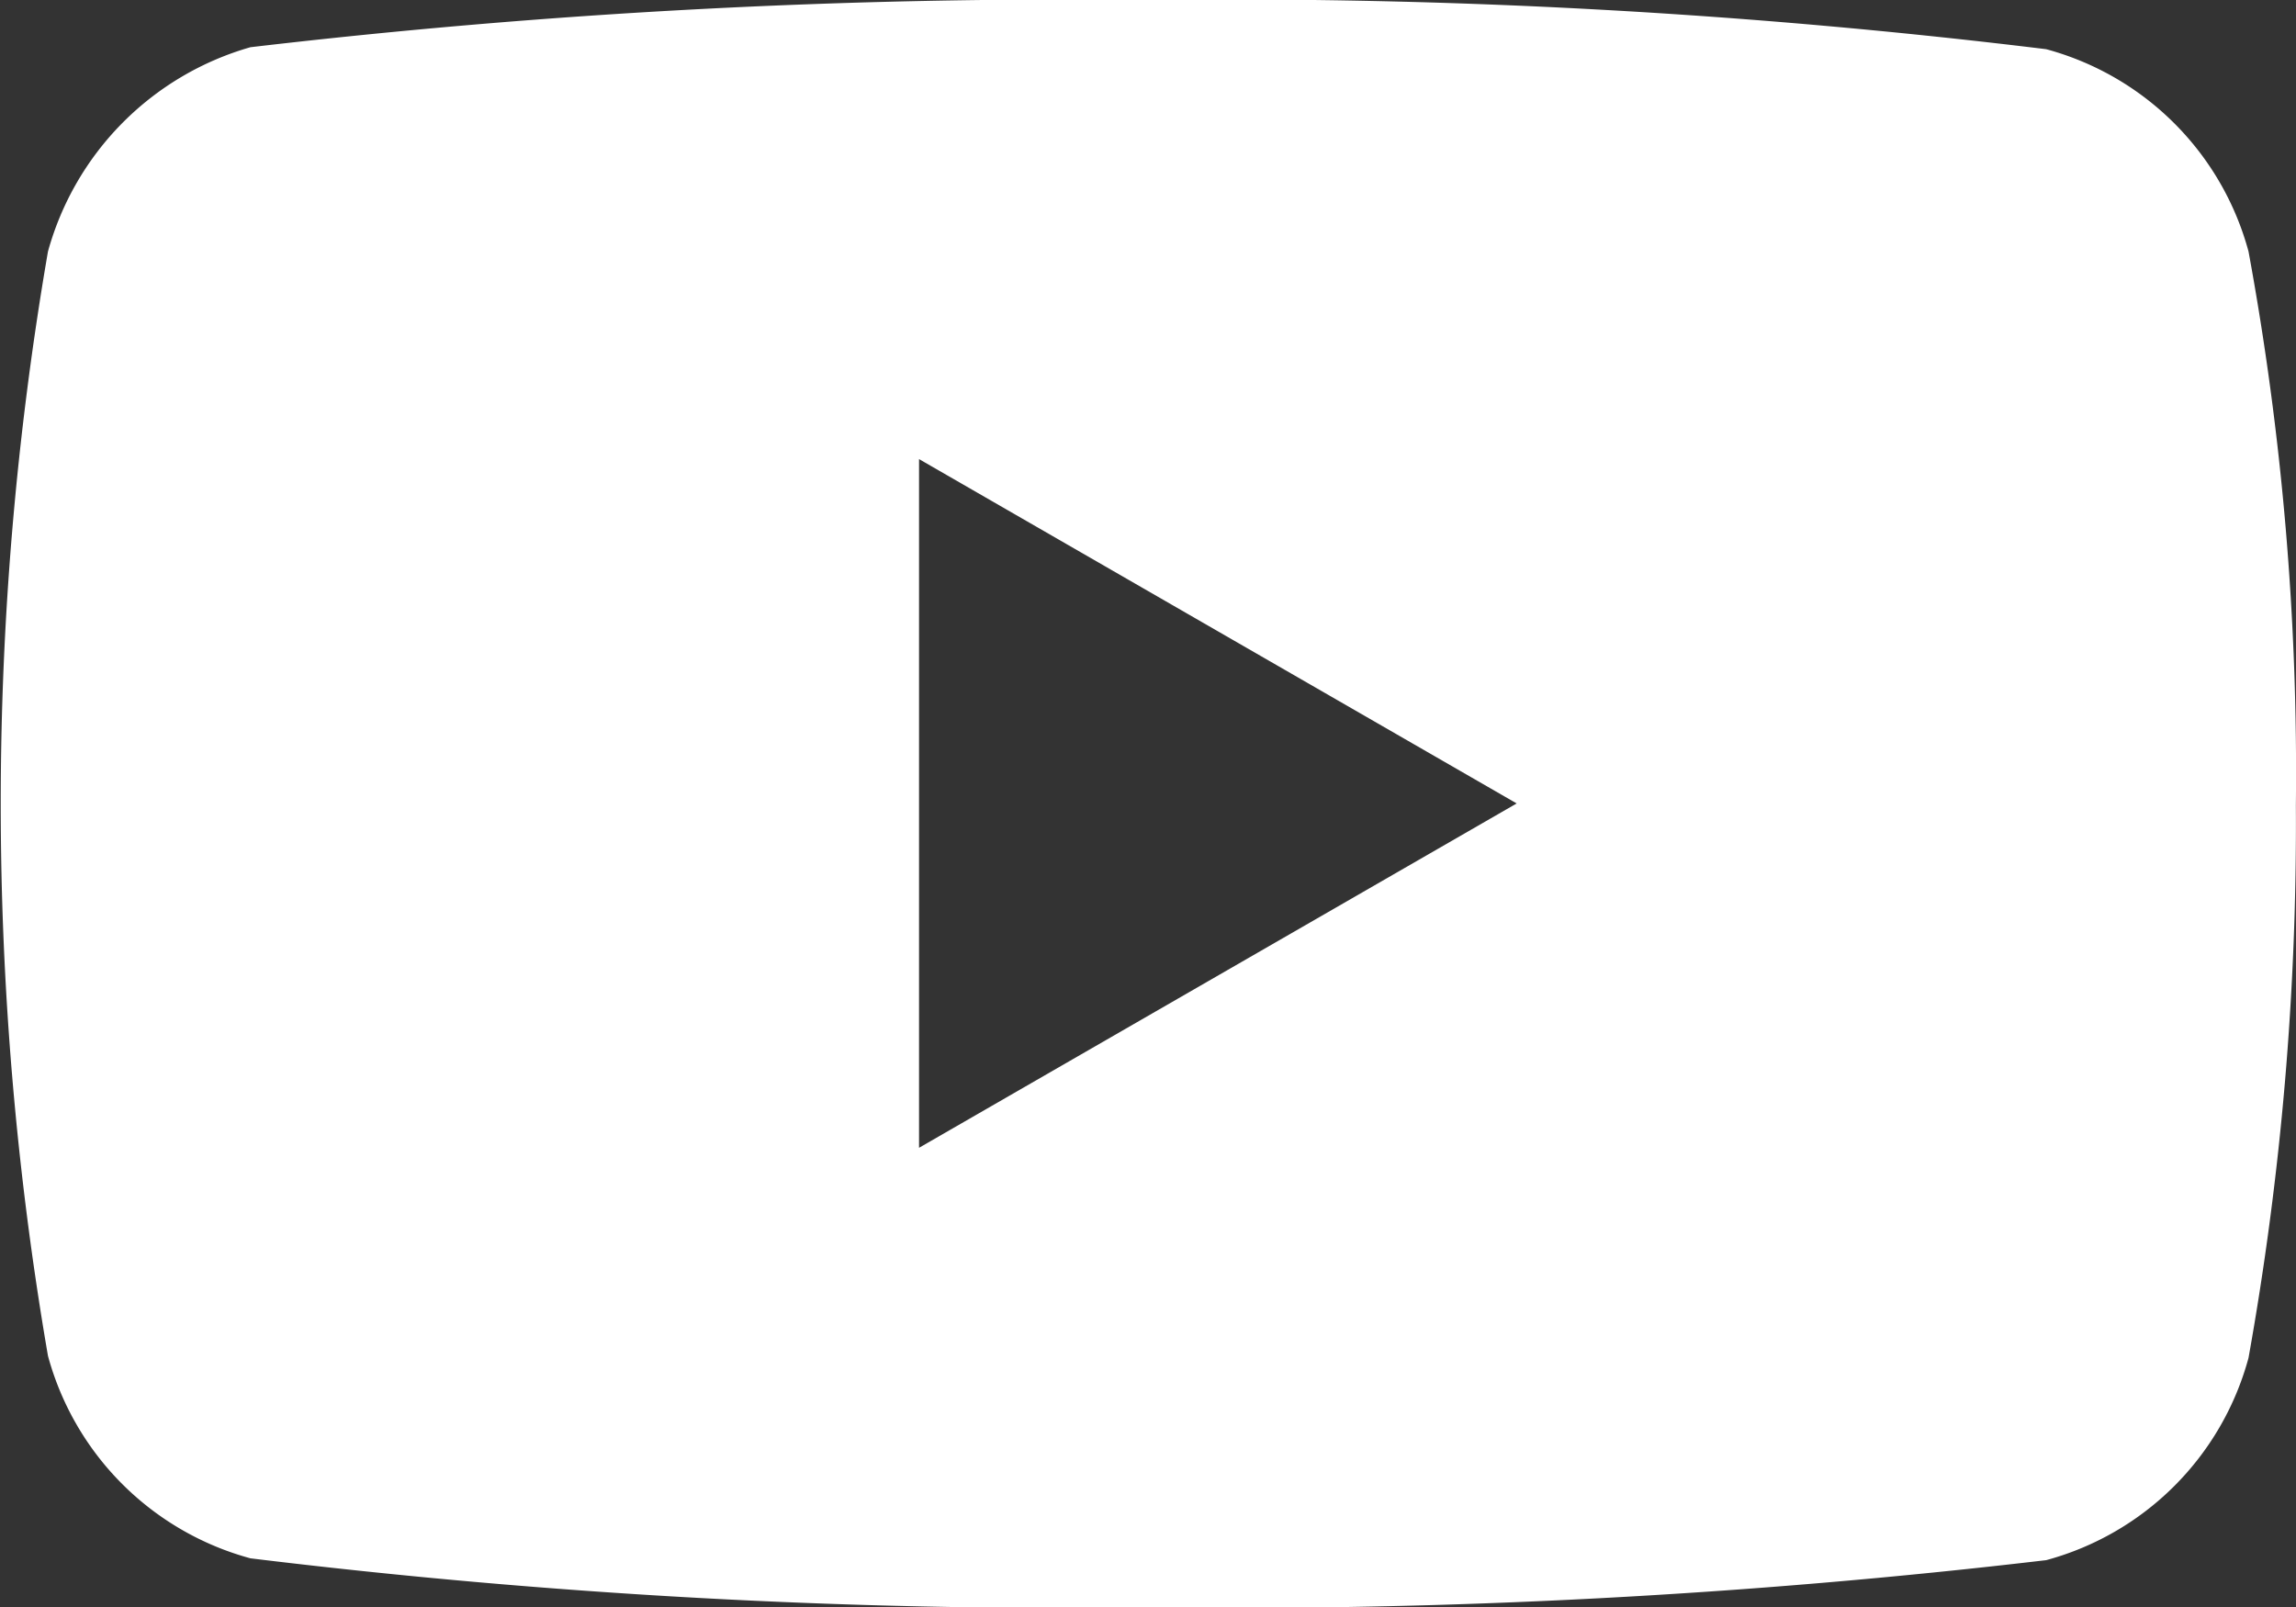 <svg xmlns="http://www.w3.org/2000/svg" width="18.667" height="13.07" viewBox="0 0 18.667 13.07"><rect x="0" y="0" width="18.667" height="13.07" fill="#333333" stroke="none"/><defs><style>.a{fill:#fff;}</style></defs><path class="a" d="M301.277,522.968a2.335,2.335,0,0,0-1.645-1.645,54.587,54.587,0,0,0-7.3-.4,56.822,56.822,0,0,0-7.3.384,2.388,2.388,0,0,0-1.646,1.661,26.437,26.437,0,0,0,0,8.98,2.341,2.341,0,0,0,1.646,1.646,54.717,54.717,0,0,0,7.3.4,56.712,56.712,0,0,0,7.3-.385,2.336,2.336,0,0,0,1.645-1.645,24.609,24.609,0,0,0,.385-4.49A23.4,23.4,0,0,0,301.277,522.968Zm-10.809,7.288v-5.6l4.859,2.8Z" transform="translate(-282.996 -520.923)"/></svg>